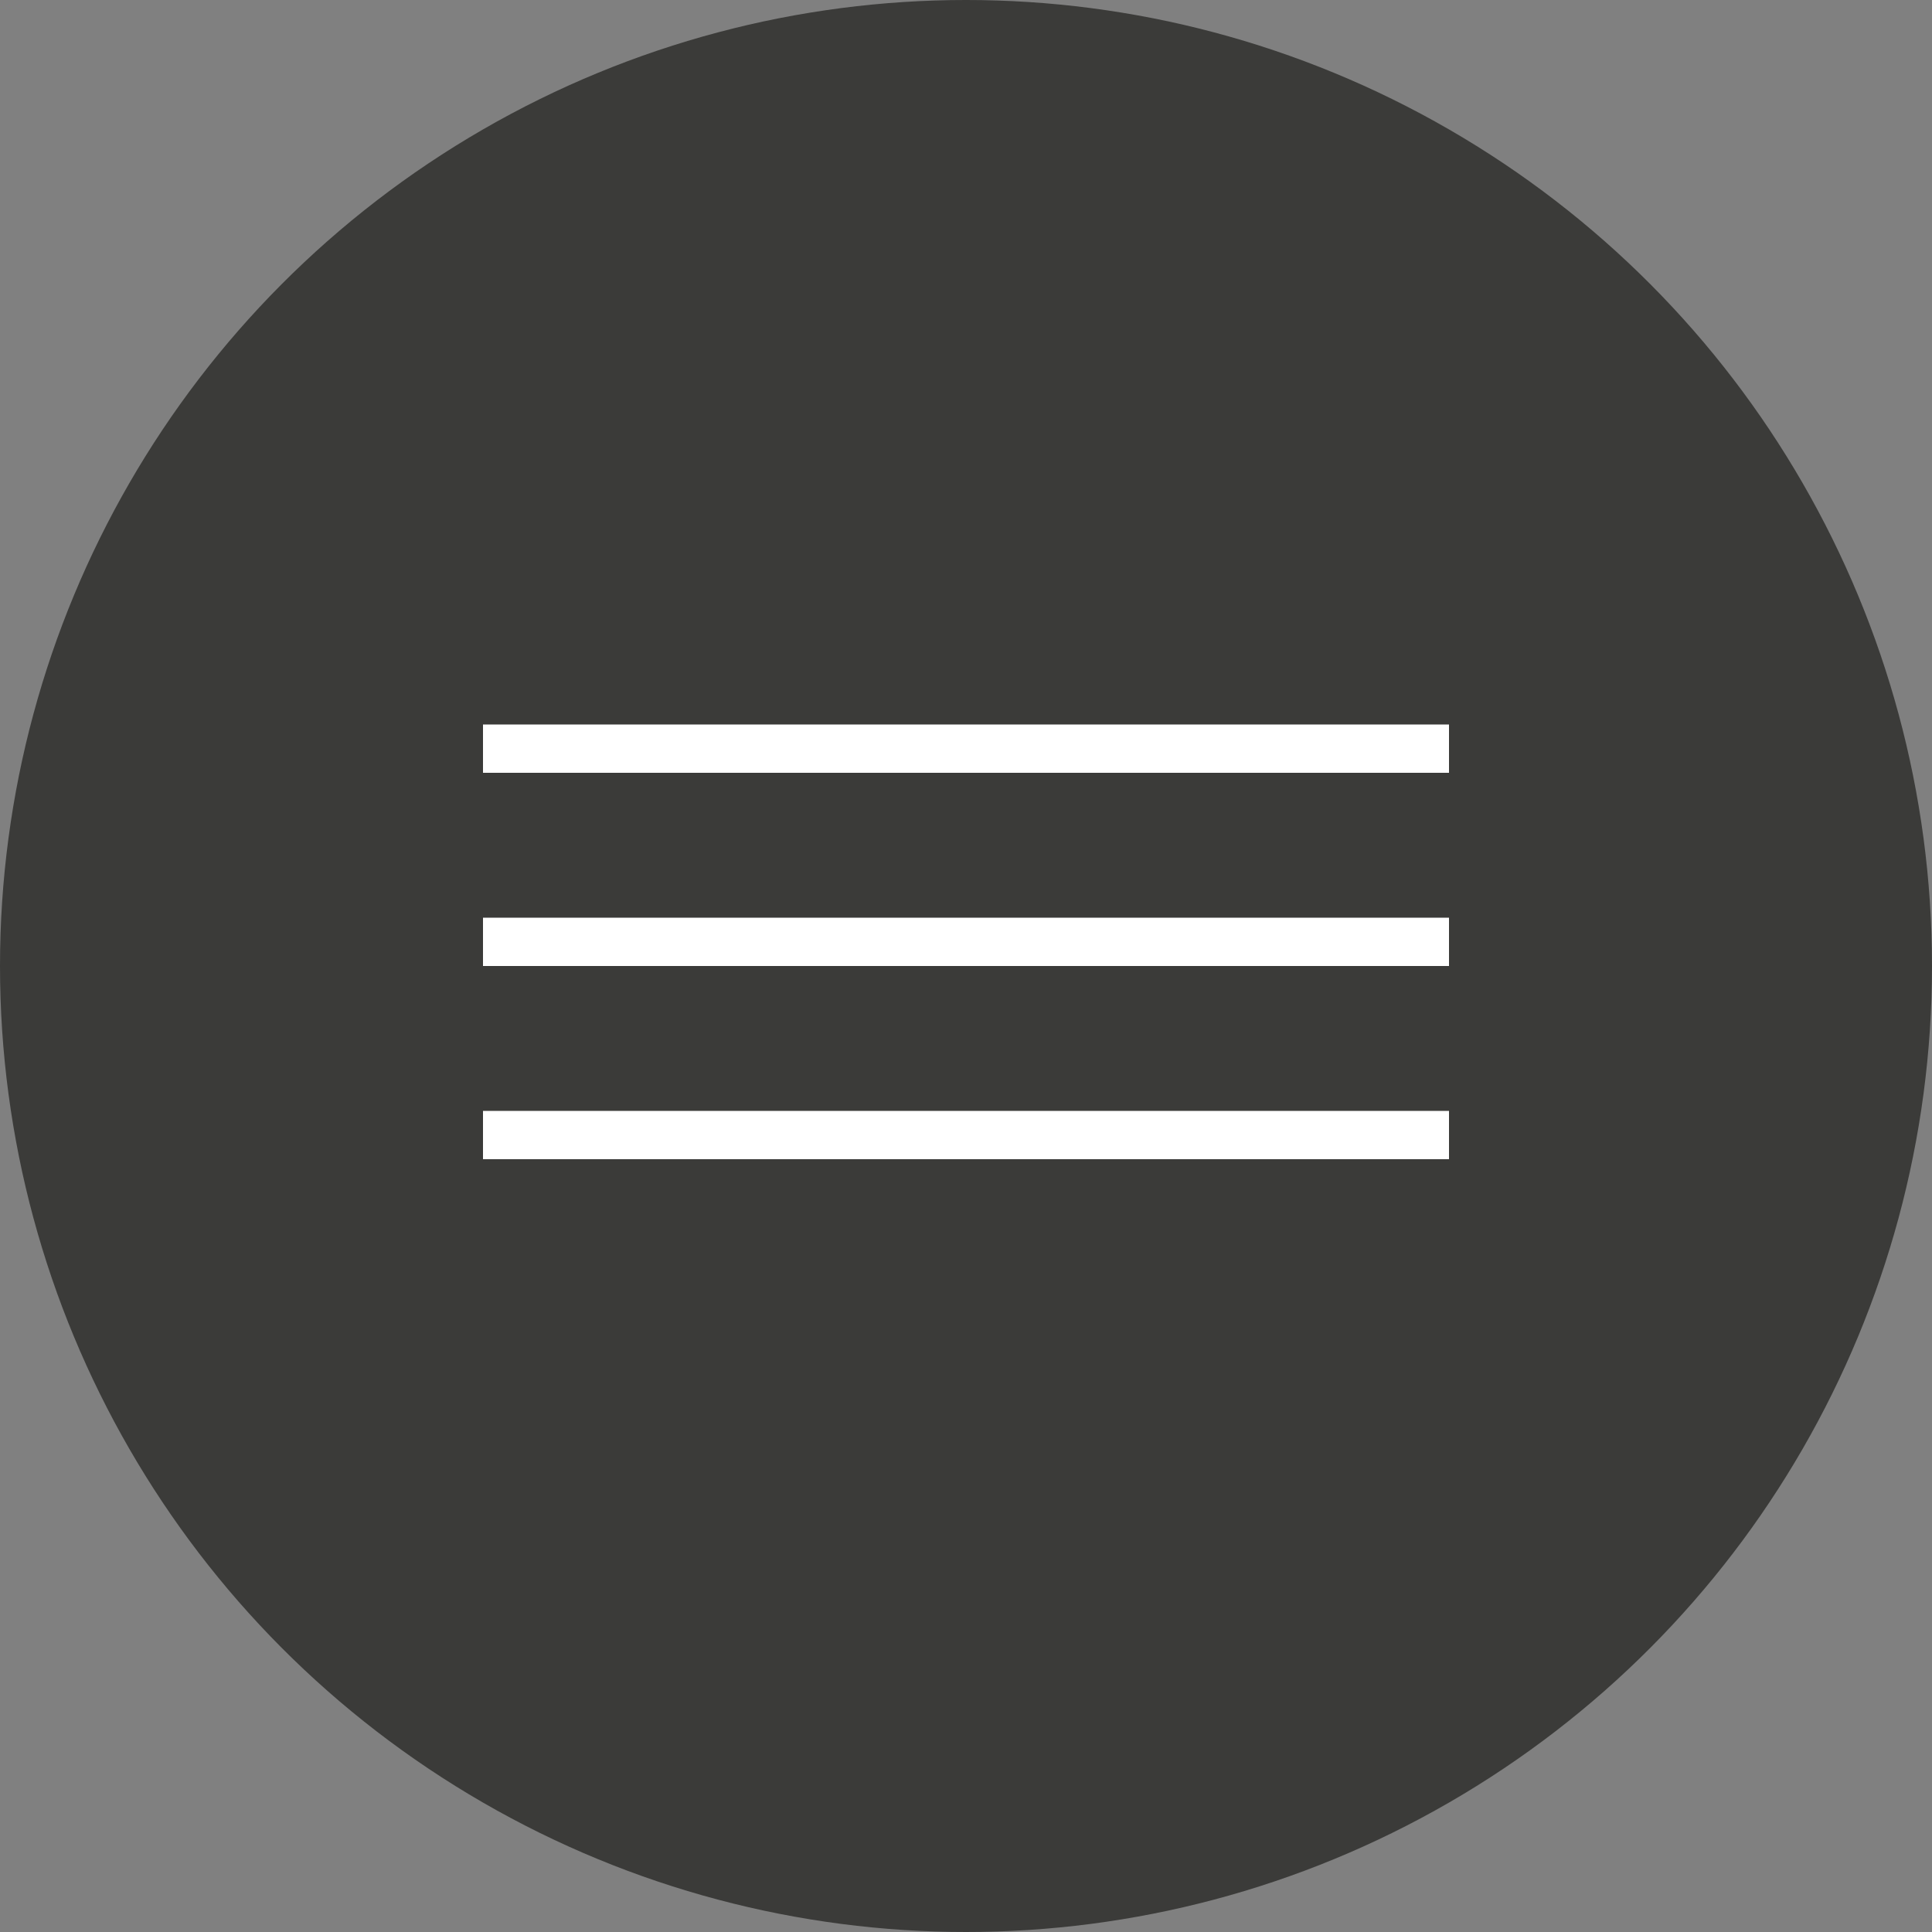 <?xml version="1.0" encoding="UTF-8"?> <svg xmlns="http://www.w3.org/2000/svg" width="40" height="40" viewBox="0 0 40 40" fill="none"><rect x="0" y="0" width="40" height="40" fill="#808080" stroke="none"/> <circle cx="20" cy="20" r="20" fill="#3B3B39"></circle> <line x1="10" y1="15.5" x2="30" y2="15.5" stroke="white"></line> <line x1="10" y1="19.5" x2="30" y2="19.5" stroke="white"></line> <line x1="10" y1="23.5" x2="30" y2="23.5" stroke="white"></line> </svg> 